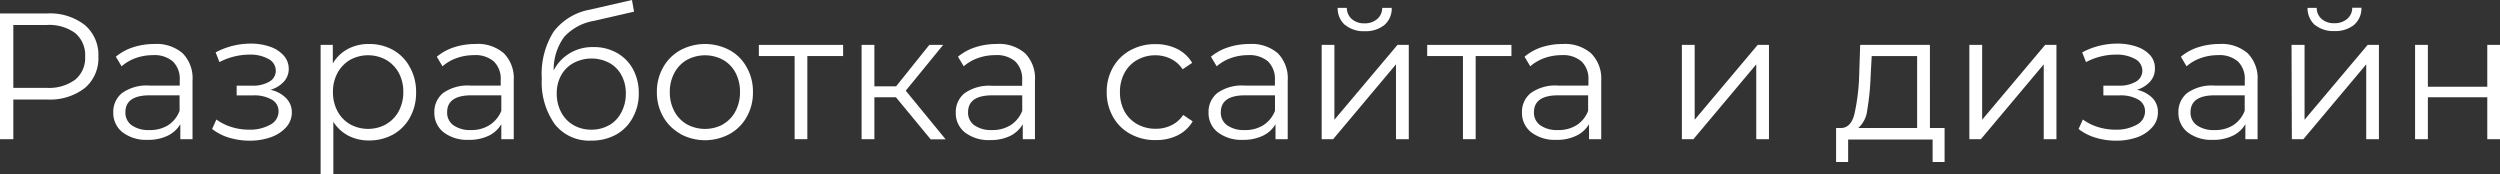 <?xml version="1.0" encoding="UTF-8"?> <svg xmlns="http://www.w3.org/2000/svg" viewBox="0 0 334.12 23.26"><rect x="0" y="0" width="334.12" height="23.26" fill="#333333" stroke="none"/> <defs> <style>.cls-1{fill:#fff;}</style> </defs> <g id="Слой_2" data-name="Слой 2"> <g id="Слой_2-2" data-name="Слой 2"> <path class="cls-1" d="M11.33,3.34a5.23,5.23,0,0,1,1.82,4.22,5.2,5.2,0,0,1-1.82,4.21,7.62,7.62,0,0,1-5,1.53H1.78v5.3H0V1.8H6.29A7.57,7.57,0,0,1,11.33,3.34Zm-1.27,7.3a3.76,3.76,0,0,0,1.32-3.08,3.83,3.83,0,0,0-1.32-3.13A5.86,5.86,0,0,0,6.24,3.34H1.78v8.4H6.24A5.86,5.86,0,0,0,10.06,10.64Z"></path> <path class="cls-1" d="M24.41,7.12a4.76,4.76,0,0,1,1.32,3.66V18.6H24.1v-2a3.92,3.92,0,0,1-1.7,1.54,5.86,5.86,0,0,1-2.65.55,5.2,5.2,0,0,1-3.36-1,3.26,3.26,0,0,1-1.25-2.66,3.21,3.21,0,0,1,1.17-2.59,5.66,5.66,0,0,1,3.71-1h4V10.7a3.23,3.23,0,0,0-.91-2.48,3.75,3.75,0,0,0-2.66-.85,6.92,6.92,0,0,0-2.31.39,5.88,5.88,0,0,0-1.89,1.1l-.77-1.28a7,7,0,0,1,2.3-1.26,9.17,9.17,0,0,1,2.84-.44A5.33,5.33,0,0,1,24.41,7.12Zm-1.92,9.6A3.9,3.9,0,0,0,24,14.81V12.74h-4c-2.16,0-3.24.76-3.24,2.26a2.05,2.05,0,0,0,.84,1.74,3.87,3.87,0,0,0,2.36.64A4.49,4.49,0,0,0,22.49,16.72Z"></path> <path class="cls-1" d="M38.22,13.1A2.63,2.63,0,0,1,39,15a2.9,2.9,0,0,1-.75,2,4.93,4.93,0,0,1-2.06,1.34,8.35,8.35,0,0,1-2.85.46,9.46,9.46,0,0,1-2.69-.39,6.84,6.84,0,0,1-2.3-1.17l.57-1.27a6.71,6.71,0,0,0,2,1,7.76,7.76,0,0,0,2.33.36,5.55,5.55,0,0,0,2.86-.66,2,2,0,0,0,1.12-1.79,1.76,1.76,0,0,0-.91-1.57,4.7,4.7,0,0,0-2.5-.56H31.63V11.45H33.7A4.28,4.28,0,0,0,36,10.91a1.66,1.66,0,0,0,.86-1.45,1.77,1.77,0,0,0-1-1.59,5,5,0,0,0-2.53-.57,8.69,8.69,0,0,0-4,1L28.82,7A10,10,0,0,1,33.5,5.83a7.68,7.68,0,0,1,2.61.42,4.28,4.28,0,0,1,1.82,1.19,2.64,2.64,0,0,1,.66,1.78,2.49,2.49,0,0,1-.66,1.7A3.85,3.85,0,0,1,36.14,12,4.09,4.09,0,0,1,38.22,13.1Z"></path> <path class="cls-1" d="M52.54,6.68A5.78,5.78,0,0,1,54.79,9a6.69,6.69,0,0,1,.82,3.34,6.74,6.74,0,0,1-.82,3.36,5.82,5.82,0,0,1-2.24,2.27,6.53,6.53,0,0,1-3.23.8,5.89,5.89,0,0,1-2.77-.64,5.17,5.17,0,0,1-2-1.86v7h-1.7V6h1.63V8.47a5.27,5.27,0,0,1,2-1.92,5.9,5.9,0,0,1,2.84-.67A6.57,6.57,0,0,1,52.54,6.68ZM51.6,16.6a4.36,4.36,0,0,0,1.69-1.74,5.3,5.3,0,0,0,.61-2.57,5.24,5.24,0,0,0-.61-2.56A4.49,4.49,0,0,0,51.6,8a5,5,0,0,0-4.81,0,4.53,4.53,0,0,0-1.68,1.74,5.24,5.24,0,0,0-.61,2.56,5.3,5.3,0,0,0,.61,2.57,4.4,4.4,0,0,0,1.68,1.74,5,5,0,0,0,4.81,0Z"></path> <path class="cls-1" d="M67.34,7.12a4.76,4.76,0,0,1,1.32,3.66V18.6H67v-2a3.9,3.9,0,0,1-1.69,1.54,5.89,5.89,0,0,1-2.65.55,5.2,5.2,0,0,1-3.36-1,3.26,3.26,0,0,1-1.25-2.66,3.23,3.23,0,0,1,1.16-2.59,5.7,5.7,0,0,1,3.71-1h4V10.7a3.23,3.23,0,0,0-.91-2.48,3.77,3.77,0,0,0-2.67-.85,6.86,6.86,0,0,0-2.3.39,5.82,5.82,0,0,0-1.9,1.1l-.76-1.28a6.89,6.89,0,0,1,2.3-1.26,9.16,9.16,0,0,1,2.83-.44A5.31,5.31,0,0,1,67.34,7.12Zm-1.92,9.6A4,4,0,0,0,67,14.81V12.74H63c-2.16,0-3.24.76-3.24,2.26a2.05,2.05,0,0,0,.84,1.74,3.84,3.84,0,0,0,2.35.64A4.47,4.47,0,0,0,65.42,16.72Z"></path> <path class="cls-1" d="M82.45,7.07A5.5,5.5,0,0,1,84.6,9.25a6.62,6.62,0,0,1,.77,3.21,6.5,6.5,0,0,1-.81,3.27A5.63,5.63,0,0,1,82.32,18a6.72,6.72,0,0,1-3.31.79,5.82,5.82,0,0,1-4.87-2.2,9.64,9.64,0,0,1-1.73-6.1A10.54,10.54,0,0,1,74,4.22,7.84,7.84,0,0,1,78.79,1.3L84.46,0l.28,1.56L79.42,2.78a7,7,0,0,0-4,2.13A7.32,7.32,0,0,0,74,9.41a5.63,5.63,0,0,1,2.14-2.29,5.87,5.87,0,0,1,3.14-.83A6.24,6.24,0,0,1,82.45,7.07Zm-1,9.65A4.23,4.23,0,0,0,83.05,15a5.27,5.27,0,0,0,.59-2.5,5,5,0,0,0-.58-2.44,4,4,0,0,0-1.62-1.65,5.12,5.12,0,0,0-4.77,0A4.11,4.11,0,0,0,75,10.06a4.85,4.85,0,0,0-.59,2.44A5.16,5.16,0,0,0,75,15a4.25,4.25,0,0,0,1.64,1.72,4.73,4.73,0,0,0,2.38.61A4.66,4.66,0,0,0,81.42,16.72Z"></path> <path class="cls-1" d="M90.94,17.89a6,6,0,0,1-2.31-2.29,6.54,6.54,0,0,1-.84-3.31A6.52,6.52,0,0,1,88.63,9,5.89,5.89,0,0,1,90.94,6.7a7,7,0,0,1,6.57,0A5.77,5.77,0,0,1,99.8,9a6.51,6.51,0,0,1,.83,3.31,6.54,6.54,0,0,1-.83,3.31,5.86,5.86,0,0,1-2.29,2.29,6.92,6.92,0,0,1-6.57,0Zm5.7-1.29a4.29,4.29,0,0,0,1.66-1.74,5.41,5.41,0,0,0,.6-2.57,5.39,5.39,0,0,0-.6-2.57A4.29,4.29,0,0,0,96.64,8a5.09,5.09,0,0,0-4.83,0,4.4,4.4,0,0,0-1.68,1.74,5.28,5.28,0,0,0-.61,2.57,5.3,5.3,0,0,0,.61,2.57,4.4,4.4,0,0,0,1.68,1.74,5.09,5.09,0,0,0,4.83,0Z"></path> <path class="cls-1" d="M112.68,7.49H107.9V18.6h-1.7V7.49h-4.78V6h11.26Z"></path> <path class="cls-1" d="M119.74,13h-2.88V18.6h-1.71V6h1.71v5.54h2.9L124.2,6h1.85l-5,6.12,5.33,6.5h-2Z"></path> <path class="cls-1" d="M137,7.12a4.76,4.76,0,0,1,1.32,3.66V18.6h-1.63v-2A4,4,0,0,1,135,18.17a5.93,5.93,0,0,1-2.66.55,5.19,5.19,0,0,1-3.35-1,3.23,3.23,0,0,1-1.25-2.66,3.2,3.2,0,0,1,1.16-2.59,5.68,5.68,0,0,1,3.71-1h4V10.7a3.27,3.27,0,0,0-.91-2.48A3.77,3.77,0,0,0,133,7.37a6.82,6.82,0,0,0-2.3.39,5.82,5.82,0,0,0-1.9,1.1l-.77-1.28a6.94,6.94,0,0,1,2.31-1.26,9.11,9.11,0,0,1,2.83-.44A5.31,5.31,0,0,1,137,7.12Zm-1.92,9.6a4,4,0,0,0,1.54-1.91V12.74h-4c-2.16,0-3.24.76-3.24,2.26a2.05,2.05,0,0,0,.84,1.74,3.84,3.84,0,0,0,2.35.64A4.49,4.49,0,0,0,135.07,16.72Z"></path> <path class="cls-1" d="M151.07,17.9a5.81,5.81,0,0,1-2.32-2.29,6.58,6.58,0,0,1-.84-3.32A6.52,6.52,0,0,1,148.75,9a5.85,5.85,0,0,1,2.32-2.28,6.73,6.73,0,0,1,3.35-.82,6.42,6.42,0,0,1,2.91.64,4.8,4.8,0,0,1,2,1.86l-1.27.86a4,4,0,0,0-1.59-1.4,4.57,4.57,0,0,0-2.08-.47A4.88,4.88,0,0,0,152,8a4.34,4.34,0,0,0-1.71,1.74,5.28,5.28,0,0,0-.61,2.57,5.29,5.29,0,0,0,.61,2.58A4.38,4.38,0,0,0,152,16.6a5,5,0,0,0,2.46.61,4.69,4.69,0,0,0,2.08-.46,3.93,3.93,0,0,0,1.59-1.39l1.27.86a4.82,4.82,0,0,1-2,1.86,6.4,6.4,0,0,1-2.9.64A6.73,6.73,0,0,1,151.07,17.9Z"></path> <path class="cls-1" d="M170.78,7.12a4.76,4.76,0,0,1,1.32,3.66V18.6h-1.63v-2a3.9,3.9,0,0,1-1.69,1.54,5.92,5.92,0,0,1-2.65.55,5.2,5.2,0,0,1-3.36-1,3.23,3.23,0,0,1-1.25-2.66,3.23,3.23,0,0,1,1.16-2.59,5.68,5.68,0,0,1,3.71-1h4V10.7a3.27,3.27,0,0,0-.91-2.48,3.77,3.77,0,0,0-2.67-.85,6.82,6.82,0,0,0-2.3.39,5.82,5.82,0,0,0-1.9,1.1l-.77-1.28a6.94,6.94,0,0,1,2.31-1.26A9.11,9.11,0,0,1,167,5.88,5.31,5.31,0,0,1,170.78,7.12Zm-1.92,9.6a4,4,0,0,0,1.54-1.91V12.74h-4c-2.16,0-3.24.76-3.24,2.26a2.05,2.05,0,0,0,.84,1.74,3.84,3.84,0,0,0,2.35.64A4.49,4.49,0,0,0,168.86,16.72Z"></path> <path class="cls-1" d="M176.64,6h1.7V16l8.43-10h1.51V18.6h-1.71v-10l-8.4,10h-1.53Zm3.14-2.64a2.93,2.93,0,0,1-1-2.31H180a2,2,0,0,0,.67,1.5,2.48,2.48,0,0,0,1.68.57,2.51,2.51,0,0,0,1.7-.57,1.94,1.94,0,0,0,.68-1.5H186a2.9,2.9,0,0,1-1,2.31,4,4,0,0,1-2.61.81A3.9,3.9,0,0,1,179.78,3.34Z"></path> <path class="cls-1" d="M202,7.49h-4.78V18.6h-1.7V7.49h-4.78V6H202Z"></path> <path class="cls-1" d="M212.64,7.12A4.76,4.76,0,0,1,214,10.78V18.6h-1.63v-2a3.92,3.92,0,0,1-1.7,1.54,5.86,5.86,0,0,1-2.65.55,5.2,5.2,0,0,1-3.36-1,3.26,3.26,0,0,1-1.25-2.66,3.21,3.21,0,0,1,1.17-2.59,5.66,5.66,0,0,1,3.71-1h4V10.7a3.23,3.23,0,0,0-.91-2.48,3.75,3.75,0,0,0-2.66-.85,6.92,6.92,0,0,0-2.31.39,5.88,5.88,0,0,0-1.89,1.1l-.77-1.28A7,7,0,0,1,206,6.32a9.17,9.17,0,0,1,2.84-.44A5.33,5.33,0,0,1,212.64,7.12Zm-1.92,9.6a3.9,3.9,0,0,0,1.53-1.91V12.74h-4c-2.16,0-3.24.76-3.24,2.26a2.05,2.05,0,0,0,.84,1.74,3.87,3.87,0,0,0,2.36.64A4.49,4.49,0,0,0,210.72,16.72Z"></path> <path class="cls-1" d="M224.78,6h1.71V16l8.42-10h1.51V18.6h-1.7v-10l-8.4,10h-1.54Z"></path> <path class="cls-1" d="M259.89,17.11v4.54h-1.6v-3H247v3h-1.61V17.11h.72c.85-.05,1.43-.67,1.73-1.87a27.49,27.49,0,0,0,.63-5L248.61,6h9.32V17.11Zm-10.34-2.39a3.73,3.73,0,0,1-1.2,2.39h7.87V7.49h-6.07L250,10.3A33.52,33.52,0,0,1,249.55,14.72Z"></path> <path class="cls-1" d="M263.2,6h1.71V16l8.42-10h1.51V18.6h-1.7v-10l-8.4,10H263.2Z"></path> <path class="cls-1" d="M287.67,13.1A2.63,2.63,0,0,1,288.4,15a2.9,2.9,0,0,1-.75,2,4.89,4.89,0,0,1-2,1.34,8.45,8.45,0,0,1-2.86.46,9.46,9.46,0,0,1-2.69-.39,6.84,6.84,0,0,1-2.3-1.17l.57-1.27a6.71,6.71,0,0,0,2,1,7.76,7.76,0,0,0,2.33.36,5.59,5.59,0,0,0,2.87-.66,2,2,0,0,0,1.11-1.79,1.76,1.76,0,0,0-.91-1.57,4.7,4.7,0,0,0-2.5-.56h-2.16V11.45h2.07a4.28,4.28,0,0,0,2.28-.54,1.66,1.66,0,0,0,.86-1.45,1.77,1.77,0,0,0-1-1.59,5,5,0,0,0-2.53-.57,8.62,8.62,0,0,0-4,1L278.28,7A9.91,9.91,0,0,1,283,5.83a7.62,7.62,0,0,1,2.6.42,4.22,4.22,0,0,1,1.82,1.19A2.64,2.64,0,0,1,288,9.22a2.49,2.49,0,0,1-.66,1.7A3.86,3.86,0,0,1,285.6,12,4.1,4.1,0,0,1,287.67,13.1Z"></path> <path class="cls-1" d="M300.4,7.12a4.76,4.76,0,0,1,1.32,3.66V18.6h-1.63v-2a3.9,3.9,0,0,1-1.69,1.54,5.89,5.89,0,0,1-2.65.55,5.2,5.2,0,0,1-3.36-1,3.26,3.26,0,0,1-1.25-2.66,3.23,3.23,0,0,1,1.16-2.59,5.7,5.7,0,0,1,3.71-1h4V10.7a3.23,3.23,0,0,0-.91-2.48,3.77,3.77,0,0,0-2.67-.85,6.86,6.86,0,0,0-2.3.39,5.82,5.82,0,0,0-1.9,1.1l-.76-1.28a6.89,6.89,0,0,1,2.3-1.26,9.16,9.16,0,0,1,2.83-.44A5.31,5.31,0,0,1,300.4,7.12Zm-1.92,9.6A4,4,0,0,0,300,14.81V12.74h-4c-2.16,0-3.24.76-3.24,2.26a2.05,2.05,0,0,0,.84,1.74,3.84,3.84,0,0,0,2.35.64A4.47,4.47,0,0,0,298.48,16.72Z"></path> <path class="cls-1" d="M306.26,6H308V16l8.43-10h1.51V18.6h-1.7v-10l-8.4,10h-1.54Zm3.14-2.64a3,3,0,0,1-1-2.31h1.23a1.9,1.9,0,0,0,.67,1.5A2.44,2.44,0,0,0,312,3.1a2.51,2.51,0,0,0,1.69-.57,1.9,1.9,0,0,0,.68-1.5h1.23a2.94,2.94,0,0,1-1,2.31,4,4,0,0,1-2.6.81A3.91,3.91,0,0,1,309.4,3.34Z"></path> <path class="cls-1" d="M322.77,6h1.71v5.59h7.94V6h1.7V18.6h-1.7V13h-7.94V18.6h-1.71Z"></path> </g> </g> </svg> 